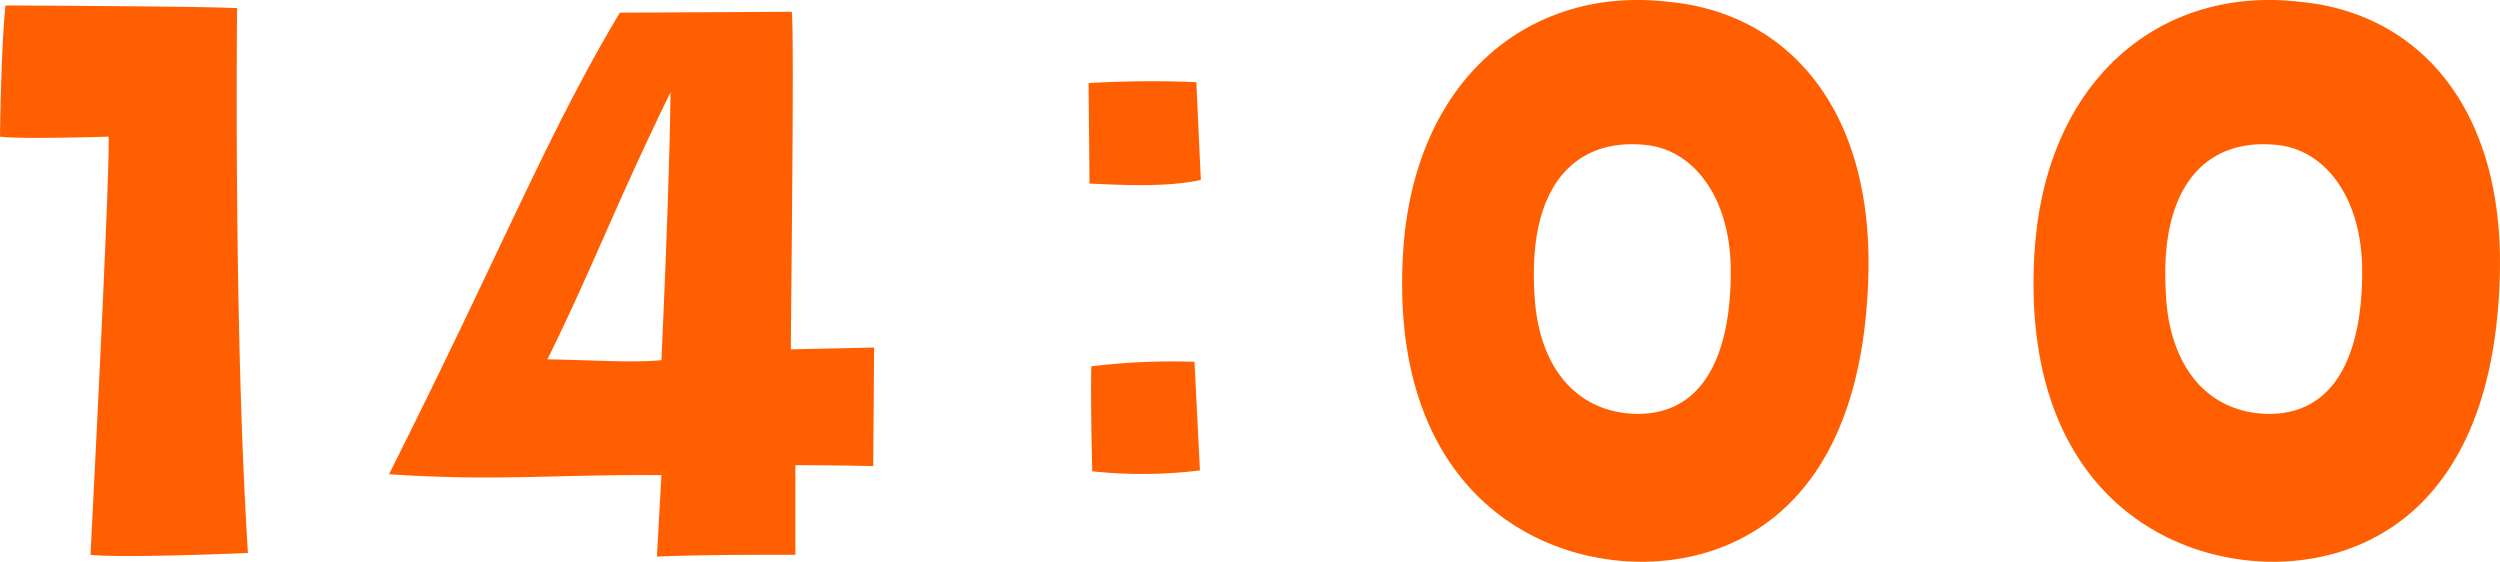 <svg xmlns="http://www.w3.org/2000/svg" width="202.57" height="45.521" viewBox="0 0 202.57 45.521">
  <path id="パス_6457" data-name="パス 6457" d="M5.225,269.46s.073-6.821.439-10.633c0,0,16.355.072,18.773.219,0,0-.291,25.96.879,44.146,0,0-10.118.441-12.758.148,0,0,1.614-31.24,1.466-33.88,0,0-7.186.219-8.8,0m31.524,27.353c9.387-18.7,12.758-27.427,18.7-37.4l13.932-.072c.222,1.612-.074,24.713-.074,27.353l6.747-.147-.074,9.606s-2.858-.072-6.307-.072v7.26c-4.25,0-7.773,0-11.218.146,0,0,.218-3.887.365-6.6-8.652-.074-13.271.513-22.071-.074M49.581,287.5c3.885.072,6.82.292,9.239.072,0,0,.661-14.152.735-21.707-4.475,9.167-6.381,14.374-9.974,21.635m52.945-14.536c-2.861.66-7.259.368-9.021.294l-.073-8.14a87.073,87.073,0,0,1,8.729-.074Zm-.513,14.74.44,8.8a38.523,38.523,0,0,1-8.726.072s-.148-5.792-.074-8.506a53.832,53.832,0,0,1,8.36-.367m16.907-8.931c.882-13.935,10.2-21.56,21.487-20.24,9.535.879,16.573,8.506,16.207,22.147-.513,19.726-11.953,23.76-19.8,23.173-8.947-.661-18.995-7.479-17.894-25.08m10.635,3.3c.218,5.5,2.932,9.461,7.773,9.828,5.5.366,8.138-4.108,8.138-11.514,0-6.161-3.153-9.974-7.038-10.267-5.5-.513-9.387,3.227-8.873,11.953m40.531-3.3c.883-13.935,10.2-21.56,21.488-20.24,9.534.879,16.572,8.506,16.207,22.147-.514,19.726-11.953,23.76-19.8,23.173-8.947-.661-19-7.479-17.9-25.08m10.635,3.3c.218,5.5,2.932,9.461,7.773,9.828,5.5.366,8.139-4.108,8.139-11.514,0-6.161-3.154-9.974-7.039-10.267-5.5-.513-9.386,3.227-8.873,11.953" transform="translate(-5.225 -258.386)" fill="#ff5f00"/>
</svg>
